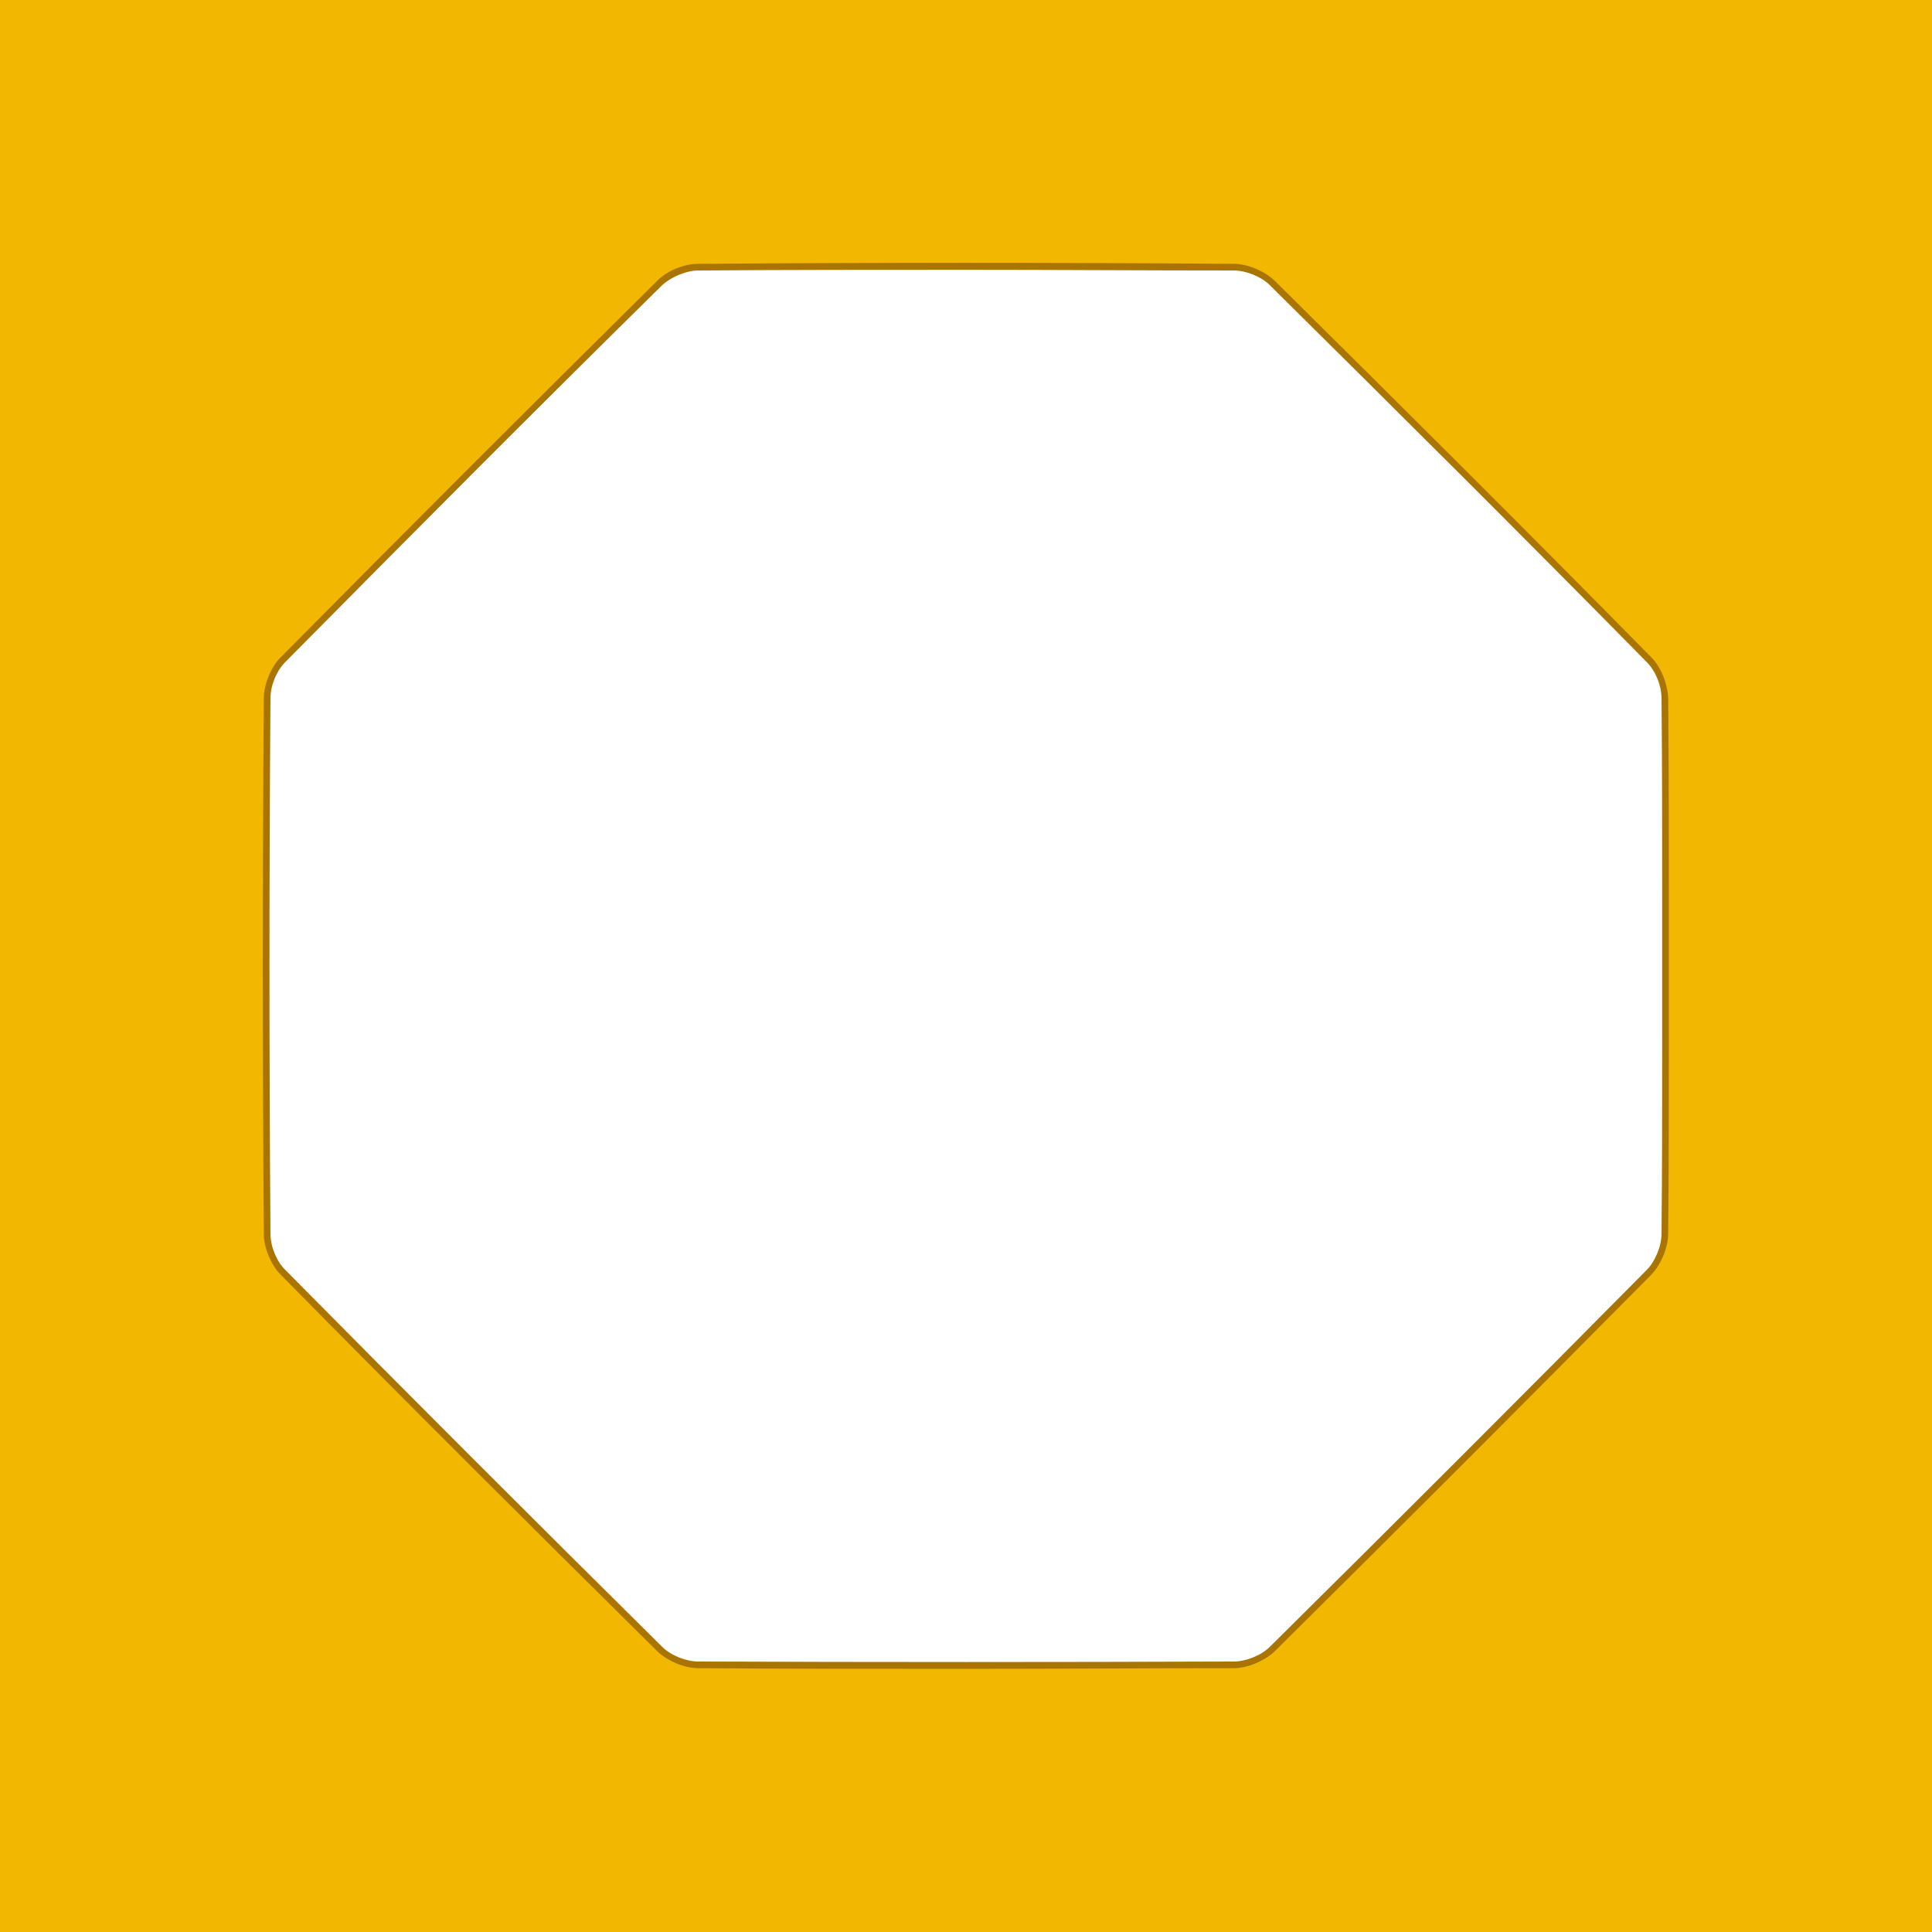 <?xml version="1.0" encoding="UTF-8"?>
<svg xmlns="http://www.w3.org/2000/svg" version="1.1" viewBox="0 0 290 290">
  <defs>
    <style>
      .cls-1 {
        fill: #f2b700;
      }

      .cls-2 {
        fill: #a97500;
      }
    </style>
  </defs>
  <!-- Generator: Adobe Illustrator 28.7.3, SVG Export Plug-In . SVG Version: 1.2.0 Build 164)  -->
  <g>
    <g id="uuid-a657277e-8150-4a36-b05e-5f582c4b6a37">
      <path class="cls-1" d="M0,0v290h290V0H0ZM249.9,185.2c0,1.9-1,4.4-2.3,5.7-18.8,19-37.6,37.8-56.6,56.6-1.4,1.4-3.8,2.4-5.7,2.4-26.8.1-53.6.1-80.4,0-1.9,0-4.3-1-5.7-2.4-19-18.8-37.8-37.6-56.6-56.6-1.4-1.4-2.3-3.8-2.3-5.7-.2-26.8-.2-53.6,0-80.4,0-1.9,1-4.4,2.3-5.7,18.8-19,37.6-37.8,56.6-56.6,1.4-1.4,3.8-2.4,5.7-2.4,26.8-.2,53.6-.2,80.4,0,1.9,0,4.4,1,5.7,2.4,19,18.8,37.8,37.6,56.6,56.6,1.4,1.4,2.3,3.8,2.3,5.7.2,13.5.1,27.1.1,40.6s.1,26.5-.1,39.8h0Z"/>
      <path class="cls-2" d="M145,250.5c-13.4,0-26.9,0-40.2-.1-2.1,0-4.6-1.1-6.1-2.5-19-18.8-38.1-37.8-56.6-56.6-1.4-1.4-2.5-4-2.5-6.1-.2-26.7-.2-53.7,0-80.4,0-2.1,1.1-4.7,2.5-6.1,18.6-18.8,37.6-37.8,56.6-56.6,1.5-1.5,4-2.5,6.1-2.5,26.7-.2,53.7-.2,80.4,0,2.1,0,4.6,1.1,6.1,2.5,19,18.8,38.1,37.8,56.6,56.6,1.4,1.4,2.4,3.9,2.5,6.1.1,10.3.1,20.7.1,30.8,0,3.3,0,6.5,0,9.8s0,6.4,0,9.7c0,9.9,0,20.1-.1,30.1,0,2.1-1.1,4.6-2.5,6.1-18.6,18.8-37.6,37.8-56.6,56.6-1.5,1.4-4,2.5-6.1,2.5-13.3,0-26.8.1-40.2.1h0ZM145,40.5c-13.4,0-26.9,0-40.2.1-1.8,0-4.1,1-5.4,2.2-19,18.7-38,37.8-56.6,56.6-1.3,1.3-2.2,3.5-2.2,5.4-.2,26.7-.2,53.7,0,80.4,0,1.9.9,4.1,2.2,5.4,18.5,18.7,37.6,37.8,56.6,56.6,1.3,1.3,3.6,2.2,5.4,2.2,26.7.1,53.7.1,80.4,0,1.8,0,4.1-.9,5.4-2.2,19-18.8,38-37.8,56.6-56.6,1.2-1.2,2.2-3.5,2.2-5.4.1-10,.1-20.2.1-30.1,0-3.2,0-6.5,0-9.7s0-6.5,0-9.8c0-10.1,0-20.5-.1-30.8,0-1.9-.9-4.1-2.2-5.4-18.5-18.8-37.6-37.8-56.6-56.6-1.3-1.3-3.6-2.2-5.4-2.2-13.3,0-26.8-.1-40.2-.1h0Z"/>
    </g>
  </g>
</svg>
